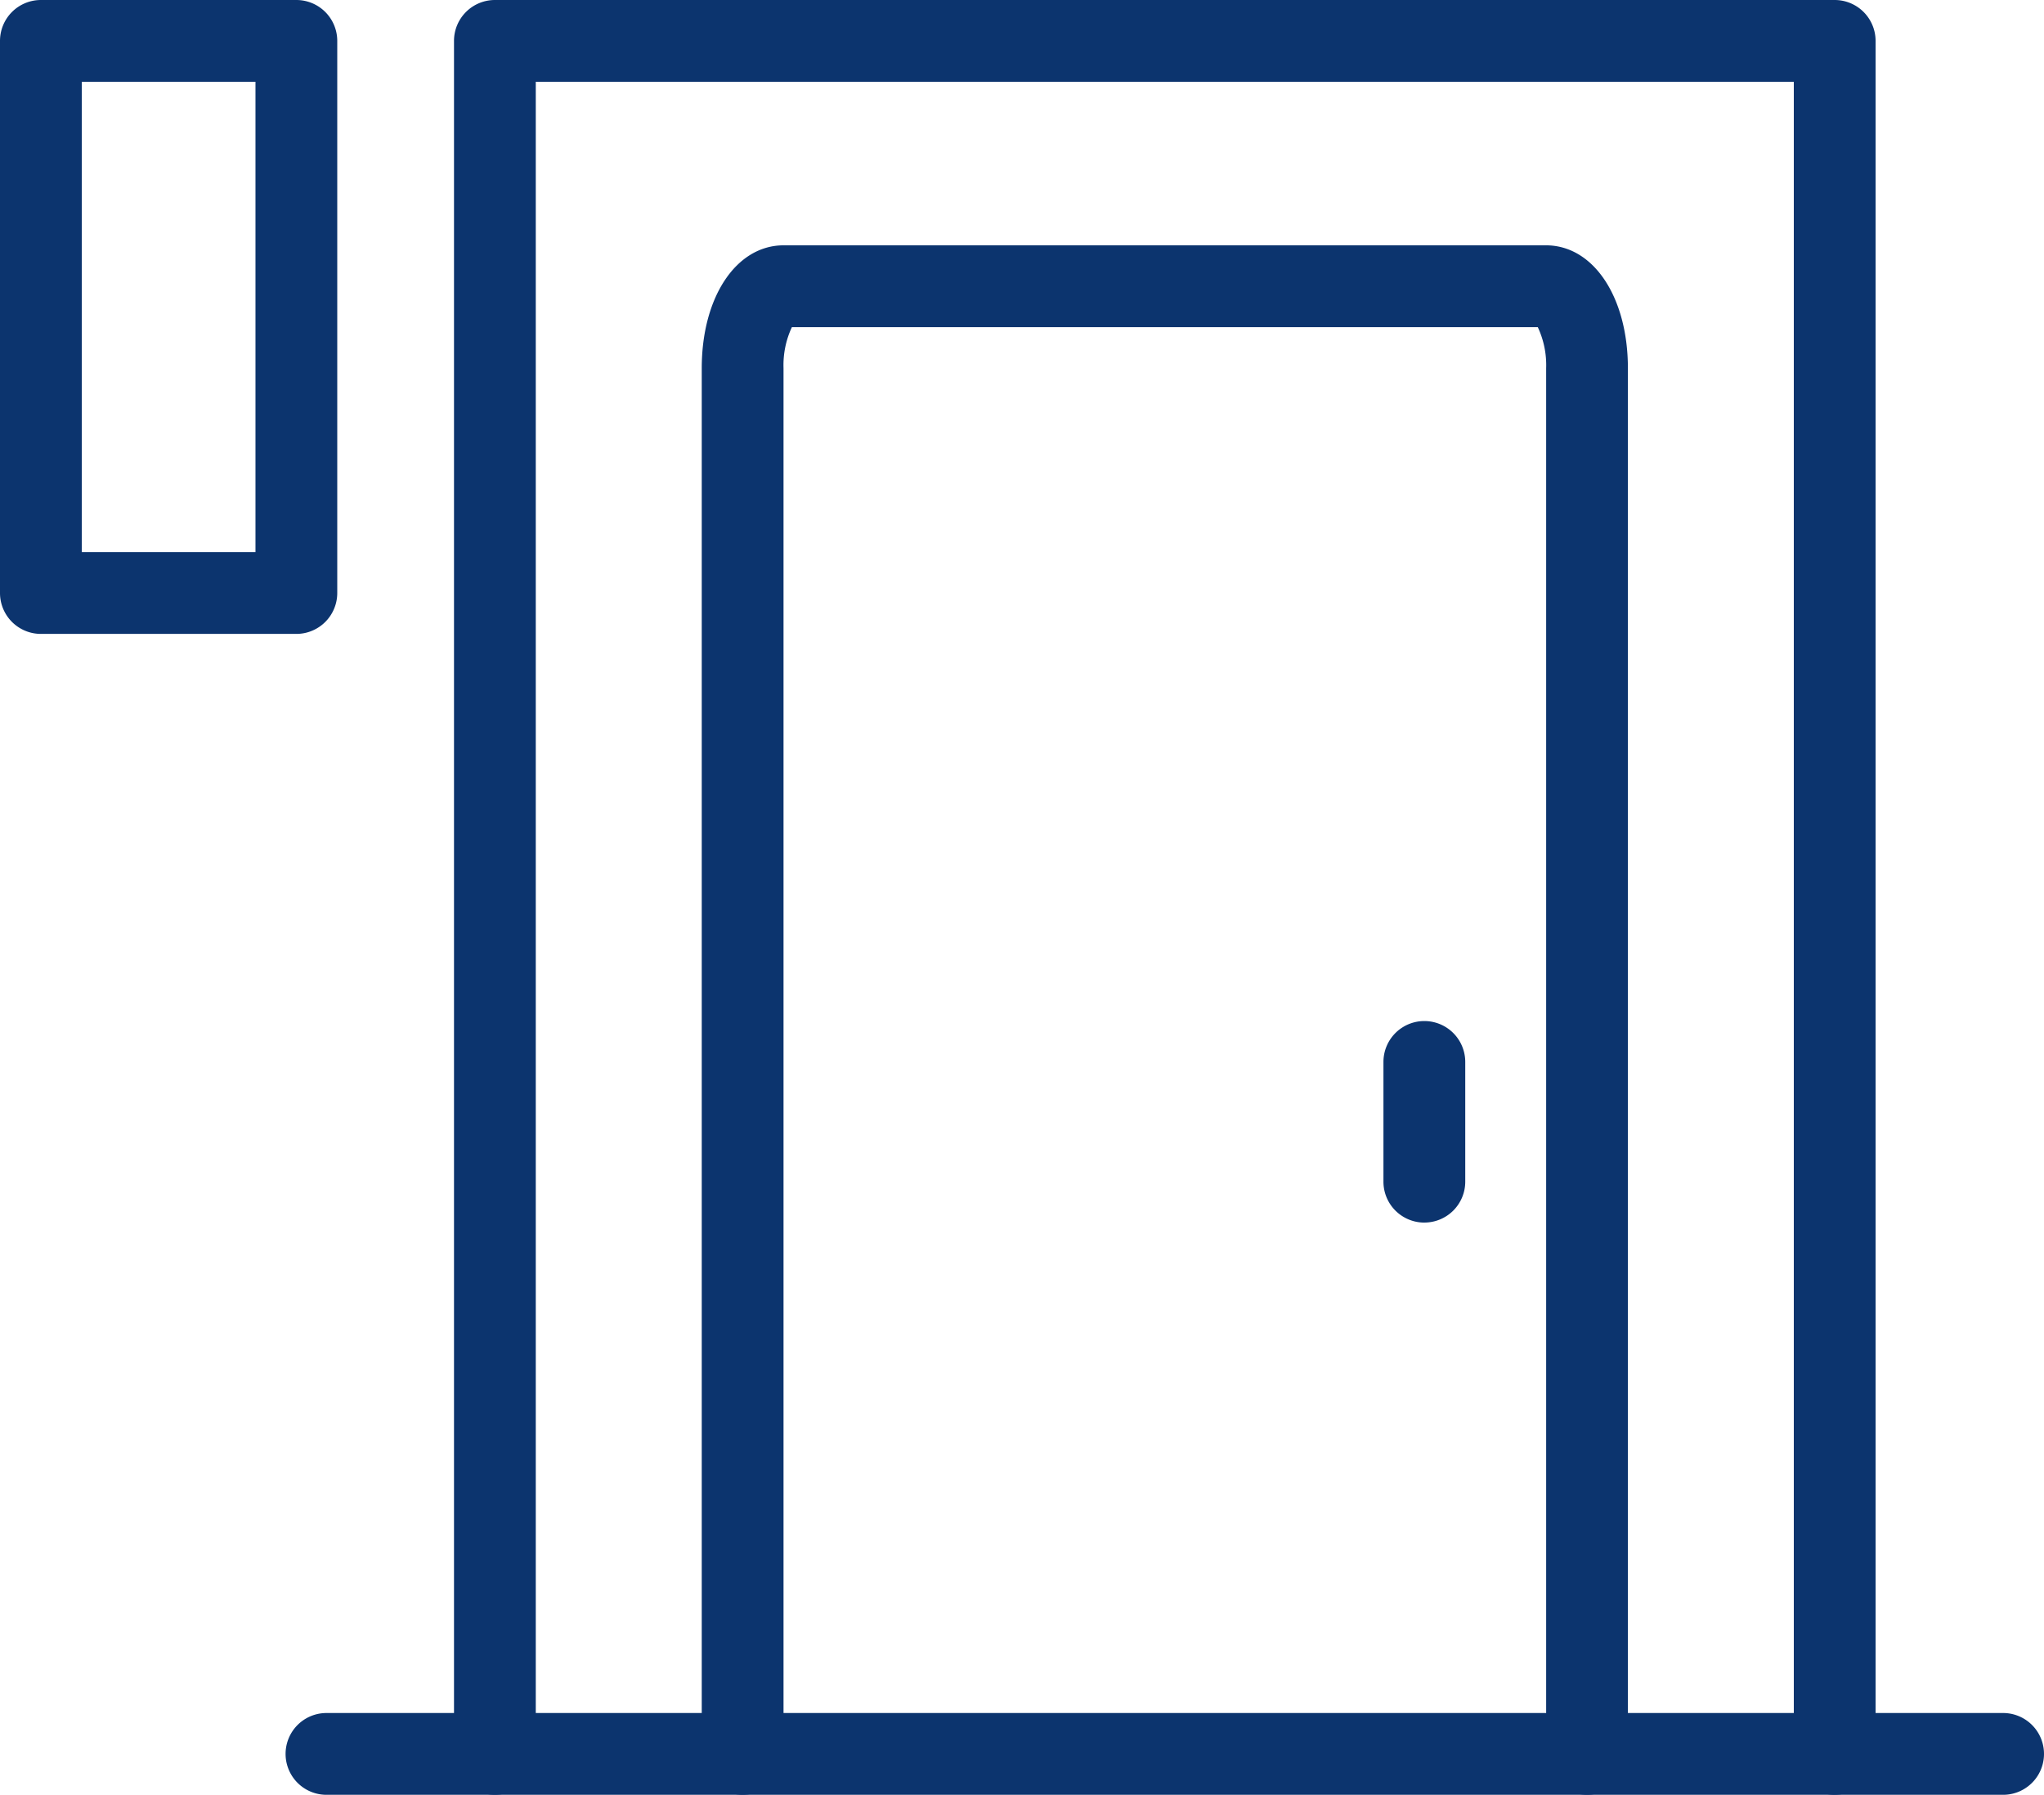 <svg xmlns="http://www.w3.org/2000/svg" xmlns:xlink="http://www.w3.org/1999/xlink" width="67.686" height="59.423" viewBox="0 0 67.686 59.423">
  <defs>
    <clipPath id="clip-path">
      <rect id="長方形_8365" data-name="長方形 8365" width="67.686" height="59.423" fill="none"/>
    </clipPath>
  </defs>
  <g id="グループ_12390" data-name="グループ 12390" clip-path="url(#clip-path)">
    <path id="パス_95625" data-name="パス 95625" d="M75.536,59.423a1.354,1.354,0,0,1-1.354-1.354V2.708H32.523v55.36a1.354,1.354,0,1,1-2.708,0V1.354A1.354,1.354,0,0,1,31.169,0H75.536a1.354,1.354,0,0,1,1.354,1.354V58.068a1.354,1.354,0,0,1-1.354,1.354" transform="translate(-14.781)" fill="#0c346e"/>
    <path id="パス_95626" data-name="パス 95626" d="M75.4,67.408a1.354,1.354,0,0,1-1.354-1.354V20.179a2.964,2.964,0,0,0-.277-1.362h-24.7a2.964,2.964,0,0,0-.277,1.362V66.054a1.354,1.354,0,1,1-2.708,0V20.179c0-2.359,1.141-4.071,2.712-4.071H74.04c1.572,0,2.713,1.712,2.713,4.071V66.054A1.354,1.354,0,0,1,75.4,67.408" transform="translate(-22.846 -7.986)" fill="#0c346e"/>
    <path id="パス_95627" data-name="パス 95627" d="M9.814,20.987H1.354A1.354,1.354,0,0,1,0,19.633V1.354A1.354,1.354,0,0,1,1.354,0h8.46a1.354,1.354,0,0,1,1.354,1.354V19.633a1.354,1.354,0,0,1-1.354,1.354M2.708,18.279H8.46V2.708H2.708Z" fill="#0c346e"/>
    <path id="パス_95628" data-name="パス 95628" d="M92.206,73.712a1.354,1.354,0,0,1-1.354-1.354V68.394a1.354,1.354,0,0,1,2.709,0v3.963a1.354,1.354,0,0,1-1.354,1.354" transform="translate(-45.04 -33.235)" fill="#0c346e"/>
    <path id="パス_95629" data-name="パス 95629" d="M75.63,115.182H20.109a1.354,1.354,0,1,1,0-2.708H75.63a1.354,1.354,0,1,1,0,2.708" transform="translate(-9.298 -55.76)" fill="#0c346e"/>
  </g>
</svg>

